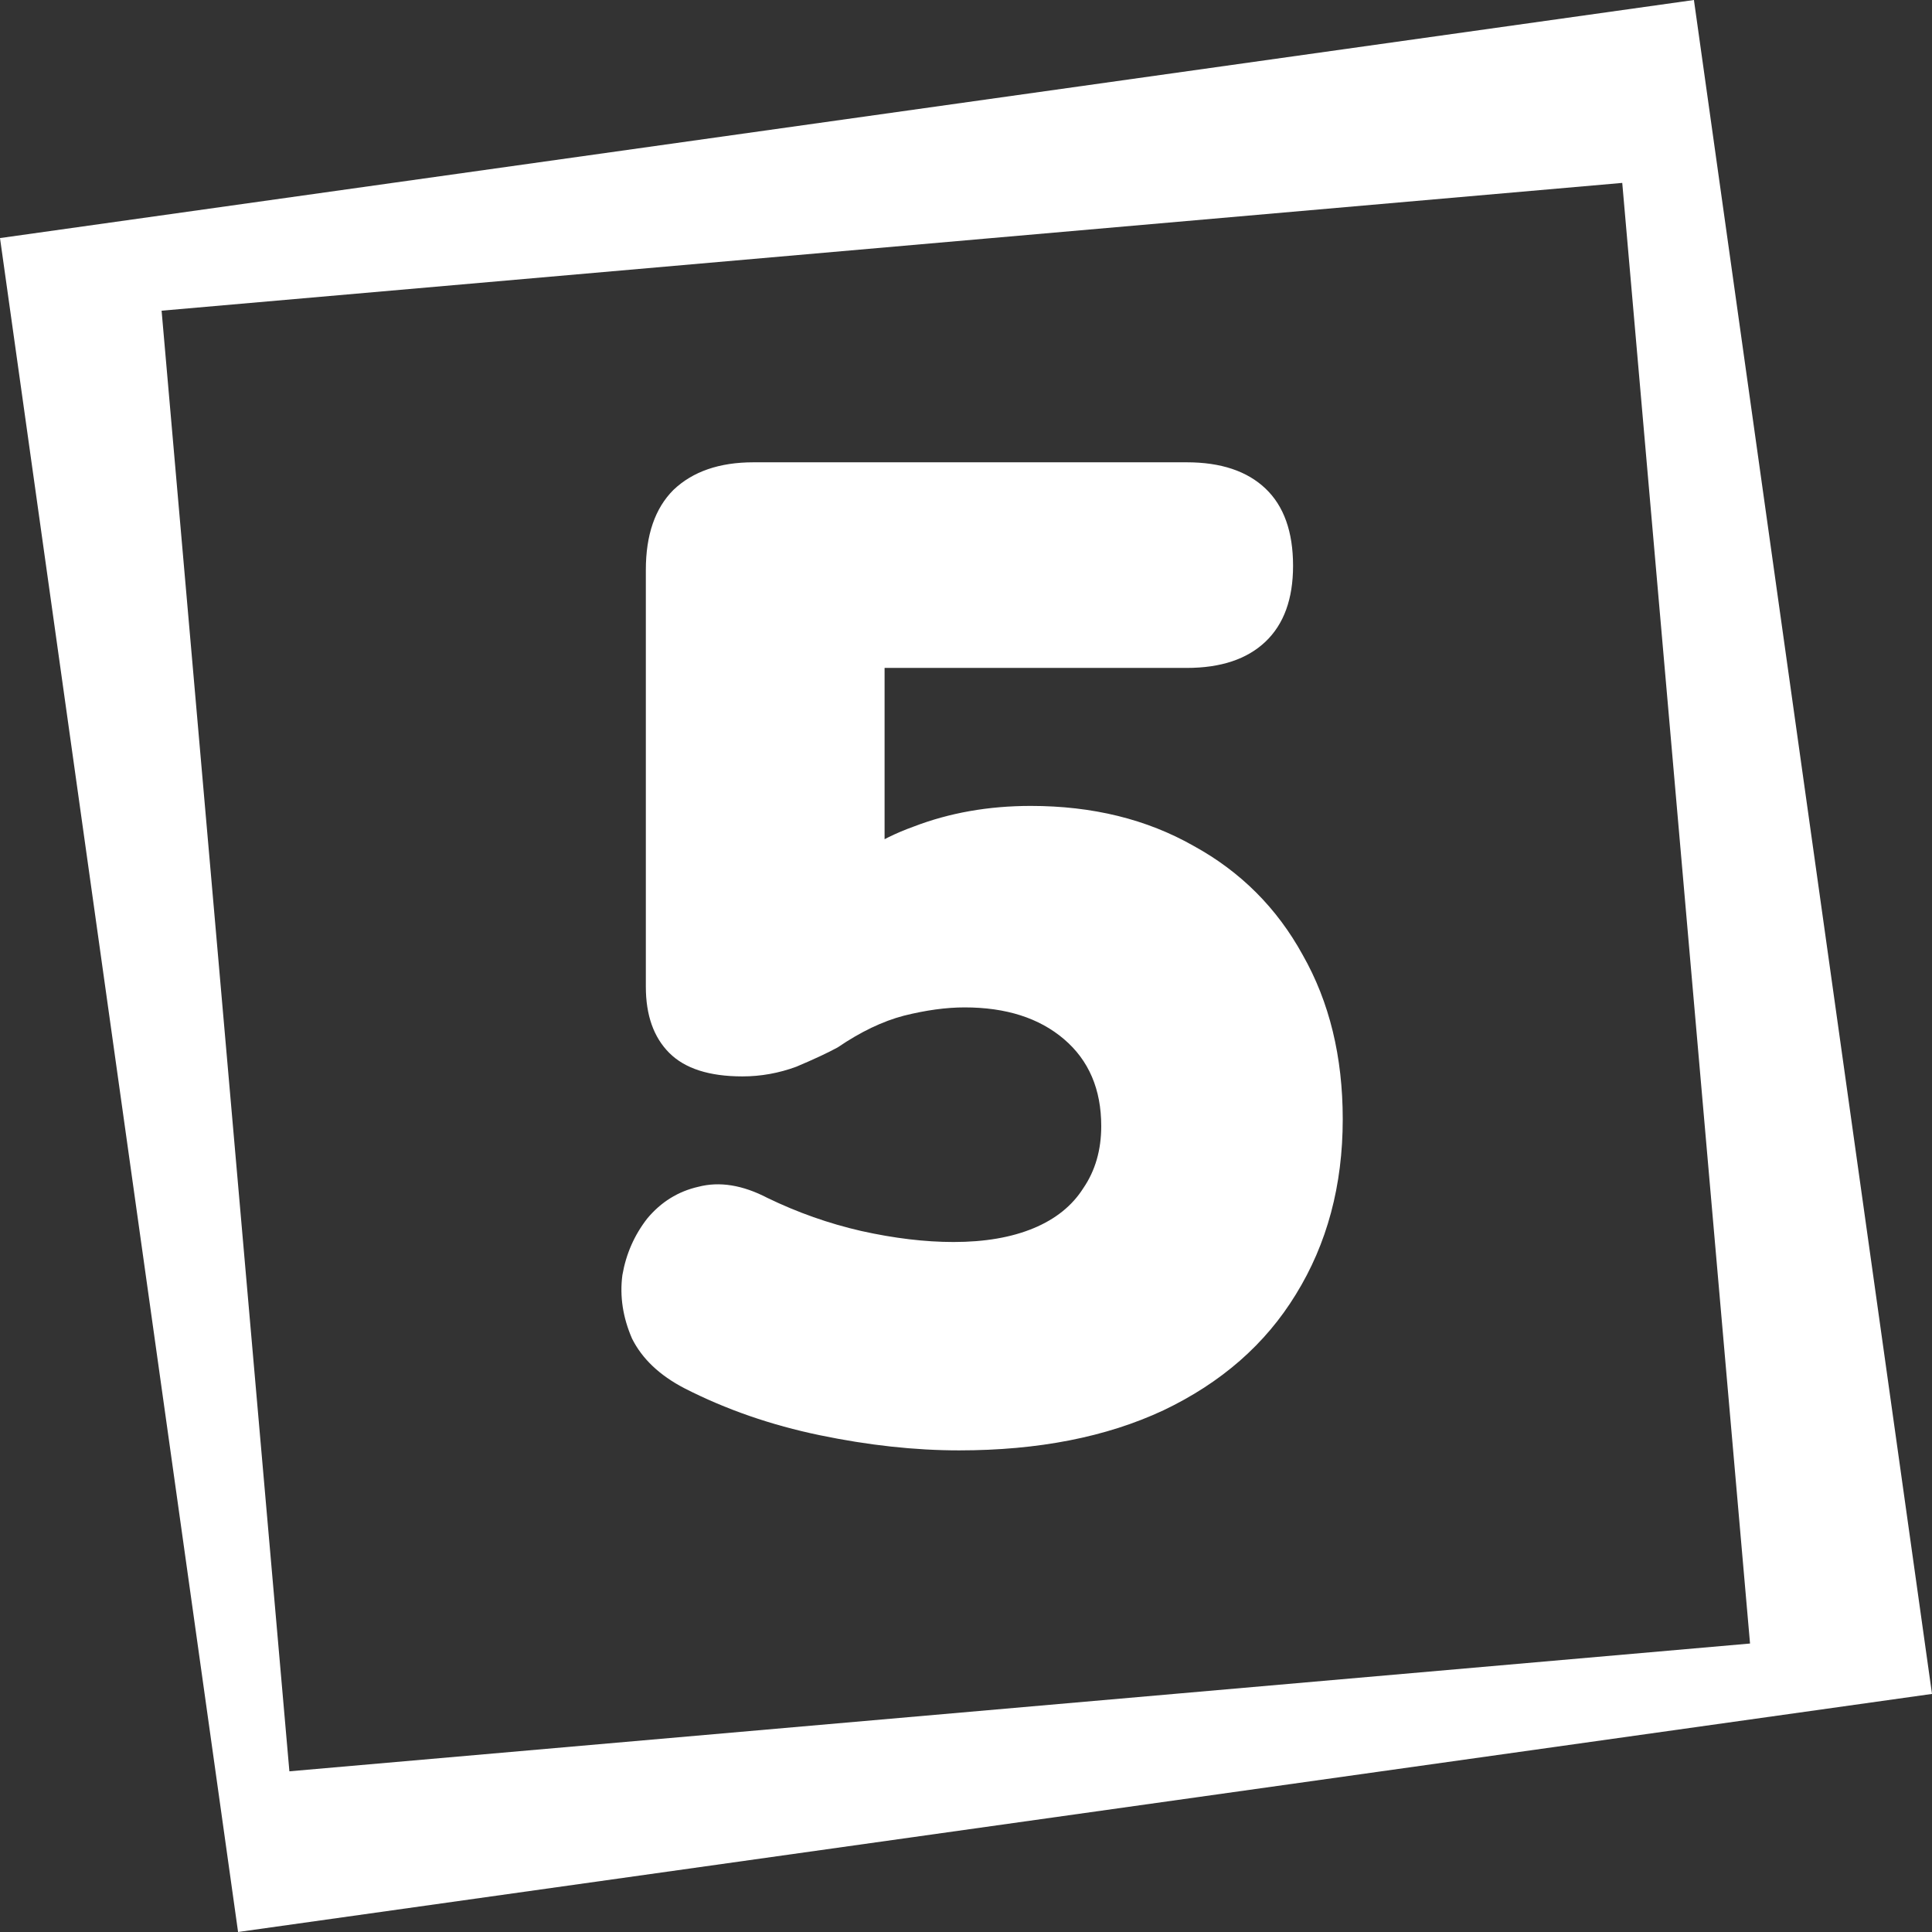 <?xml version="1.0" encoding="UTF-8"?> <svg xmlns="http://www.w3.org/2000/svg" width="70" height="70" viewBox="0 0 70 70" fill="none"><rect x="0" y="0" width="70" height="70" fill="#333333" stroke="none"/> <g clip-path="url(#clip0_6423_8308)"> <path fill-rule="evenodd" clip-rule="evenodd" d="M61.374 0L0 8.626L8.626 70L70 61.374L61.374 0ZM58.777 6.627L5.855 11.257L10.485 64.178L63.407 59.548L58.777 6.627Z" fill="white"></path> <path d="M34.75 52.55C33.15 52.55 31.467 52.367 29.7 52C27.933 51.633 26.3 51.067 24.8 50.3C23.9 49.833 23.267 49.233 22.9 48.5C22.567 47.733 22.45 46.967 22.55 46.2C22.683 45.433 22.983 44.75 23.45 44.15C23.95 43.55 24.567 43.167 25.3 43C26.067 42.8 26.9 42.933 27.8 43.4C28.9 43.933 30.033 44.333 31.2 44.6C32.4 44.867 33.517 45 34.55 45C35.683 45 36.65 44.833 37.45 44.5C38.25 44.167 38.85 43.683 39.25 43.05C39.683 42.417 39.9 41.667 39.9 40.8C39.9 39.467 39.45 38.417 38.55 37.65C37.65 36.883 36.45 36.5 34.95 36.5C34.283 36.5 33.55 36.6 32.75 36.8C31.983 37 31.183 37.383 30.35 37.95C29.983 38.15 29.483 38.383 28.85 38.65C28.217 38.883 27.567 39 26.9 39C25.7 39 24.817 38.717 24.25 38.15C23.683 37.583 23.4 36.783 23.4 35.75V20.65C23.4 19.383 23.733 18.417 24.4 17.75C25.1 17.083 26.067 16.75 27.3 16.75H43C44.233 16.75 45.183 17.067 45.85 17.7C46.517 18.333 46.85 19.267 46.85 20.5C46.85 21.7 46.517 22.617 45.85 23.25C45.183 23.883 44.233 24.2 43 24.2H32.05V32.05H29.95C30.75 31.117 31.8 30.417 33.1 29.95C34.4 29.45 35.817 29.2 37.35 29.2C39.583 29.2 41.55 29.683 43.25 30.65C44.95 31.583 46.267 32.9 47.2 34.6C48.167 36.3 48.65 38.283 48.65 40.55C48.65 42.95 48.083 45.067 46.95 46.9C45.85 48.7 44.25 50.1 42.15 51.1C40.083 52.067 37.617 52.55 34.75 52.55Z" fill="white"></path> </g> <defs> <clipPath id="clip0_6423_8308"> <rect width="70" height="70" fill="white"></rect> </clipPath> </defs> </svg> 